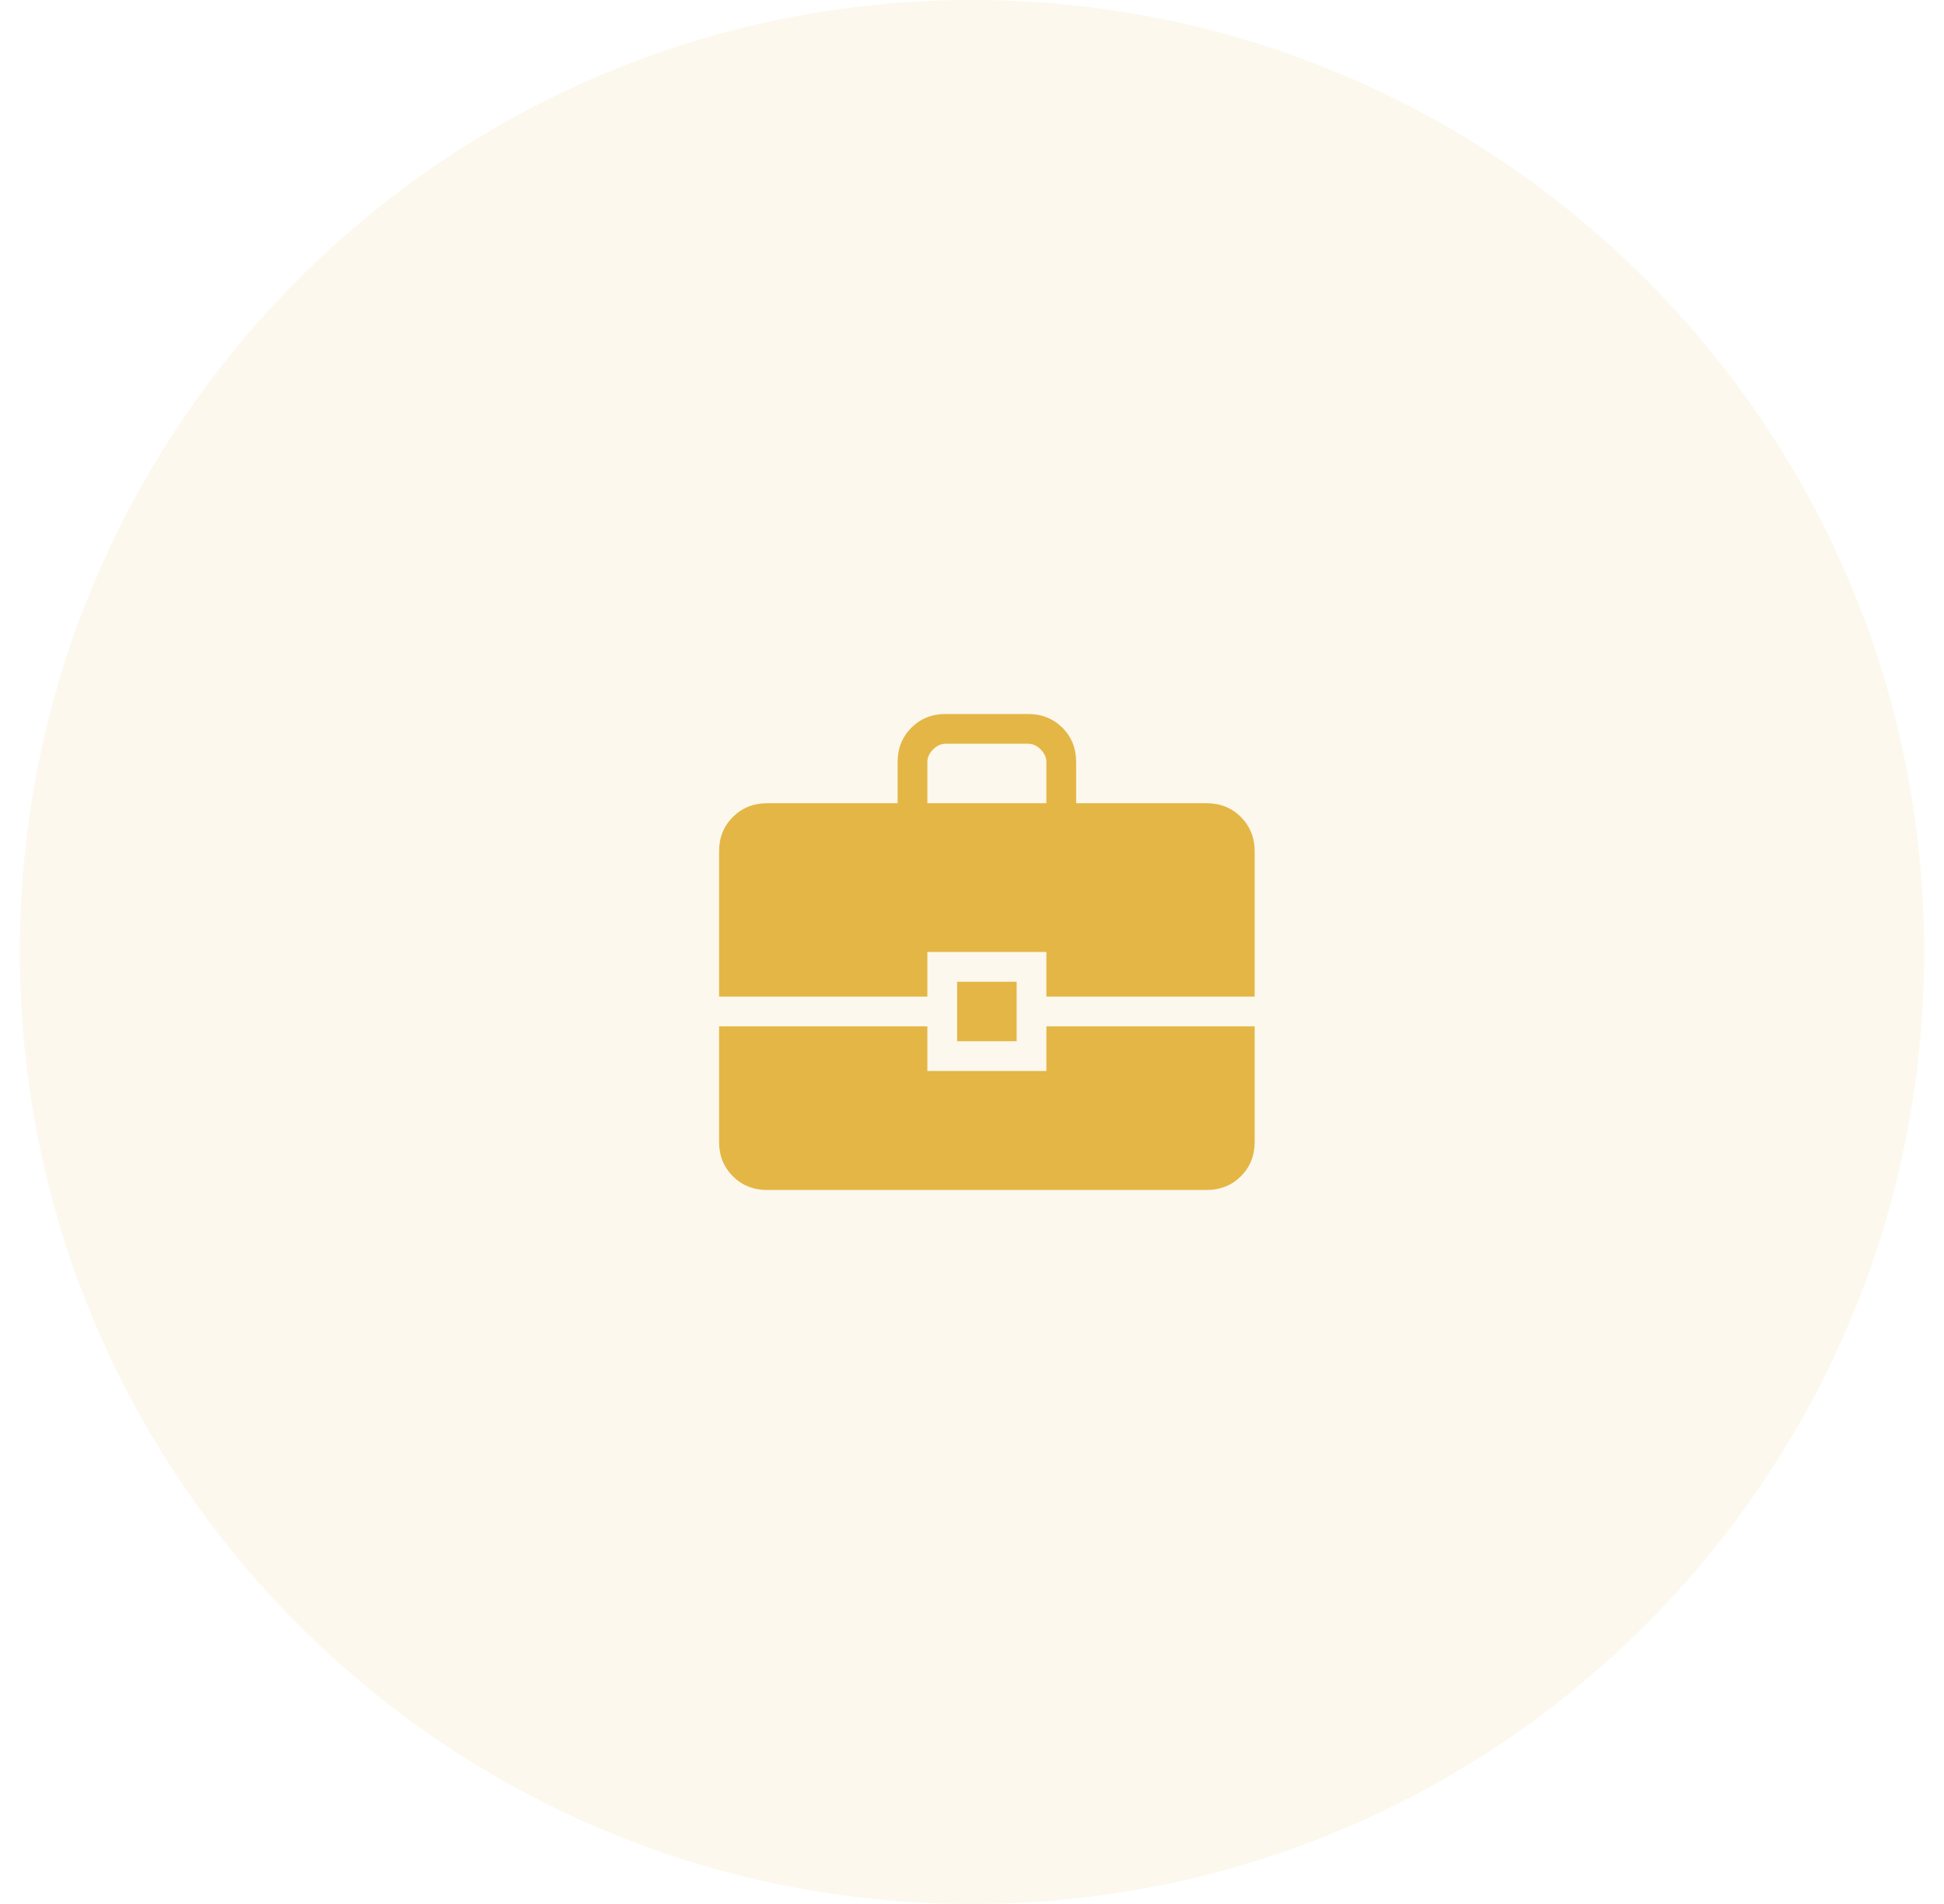 <svg width="49" height="48" viewBox="0 0 49 48" fill="none" xmlns="http://www.w3.org/2000/svg">
<path d="M0.5 24C0.5 10.745 11.245 0 24.5 0V0C37.755 0 48.5 10.745 48.5 24V24C48.5 37.255 37.755 48 24.5 48V48C11.245 48 0.5 37.255 0.5 24V24Z" fill="#E4B646" fill-opacity="0.1"/>
<path d="M19.337 30C18.991 30 18.703 29.884 18.472 29.654C18.241 29.422 18.125 29.134 18.125 28.788V25.875H23.375V27H26.375V25.875H31.625V28.789C31.625 29.134 31.509 29.422 31.279 29.653C31.047 29.884 30.759 30 30.414 30H19.337ZM24.125 26.25V24.75H25.625V26.25H24.125ZM18.125 25.125V21.462C18.125 21.116 18.241 20.828 18.472 20.597C18.704 20.366 18.992 20.25 19.336 20.25H22.625V19.211C22.625 18.866 22.741 18.578 22.972 18.346C23.204 18.115 23.492 18 23.837 18H25.914C26.259 18 26.547 18.116 26.779 18.346C27.01 18.578 27.125 18.866 27.125 19.211V20.25H30.414C30.759 20.25 31.047 20.366 31.278 20.597C31.509 20.829 31.625 21.117 31.625 21.462V25.125H26.375V24H23.375V25.125H18.125ZM23.375 20.25H26.375V19.211C26.375 19.096 26.327 18.991 26.231 18.894C26.135 18.797 26.029 18.75 25.914 18.75H23.836C23.721 18.75 23.616 18.798 23.519 18.894C23.422 18.99 23.375 19.096 23.375 19.211V20.25Z" fill="#E4B646"/>
</svg>
